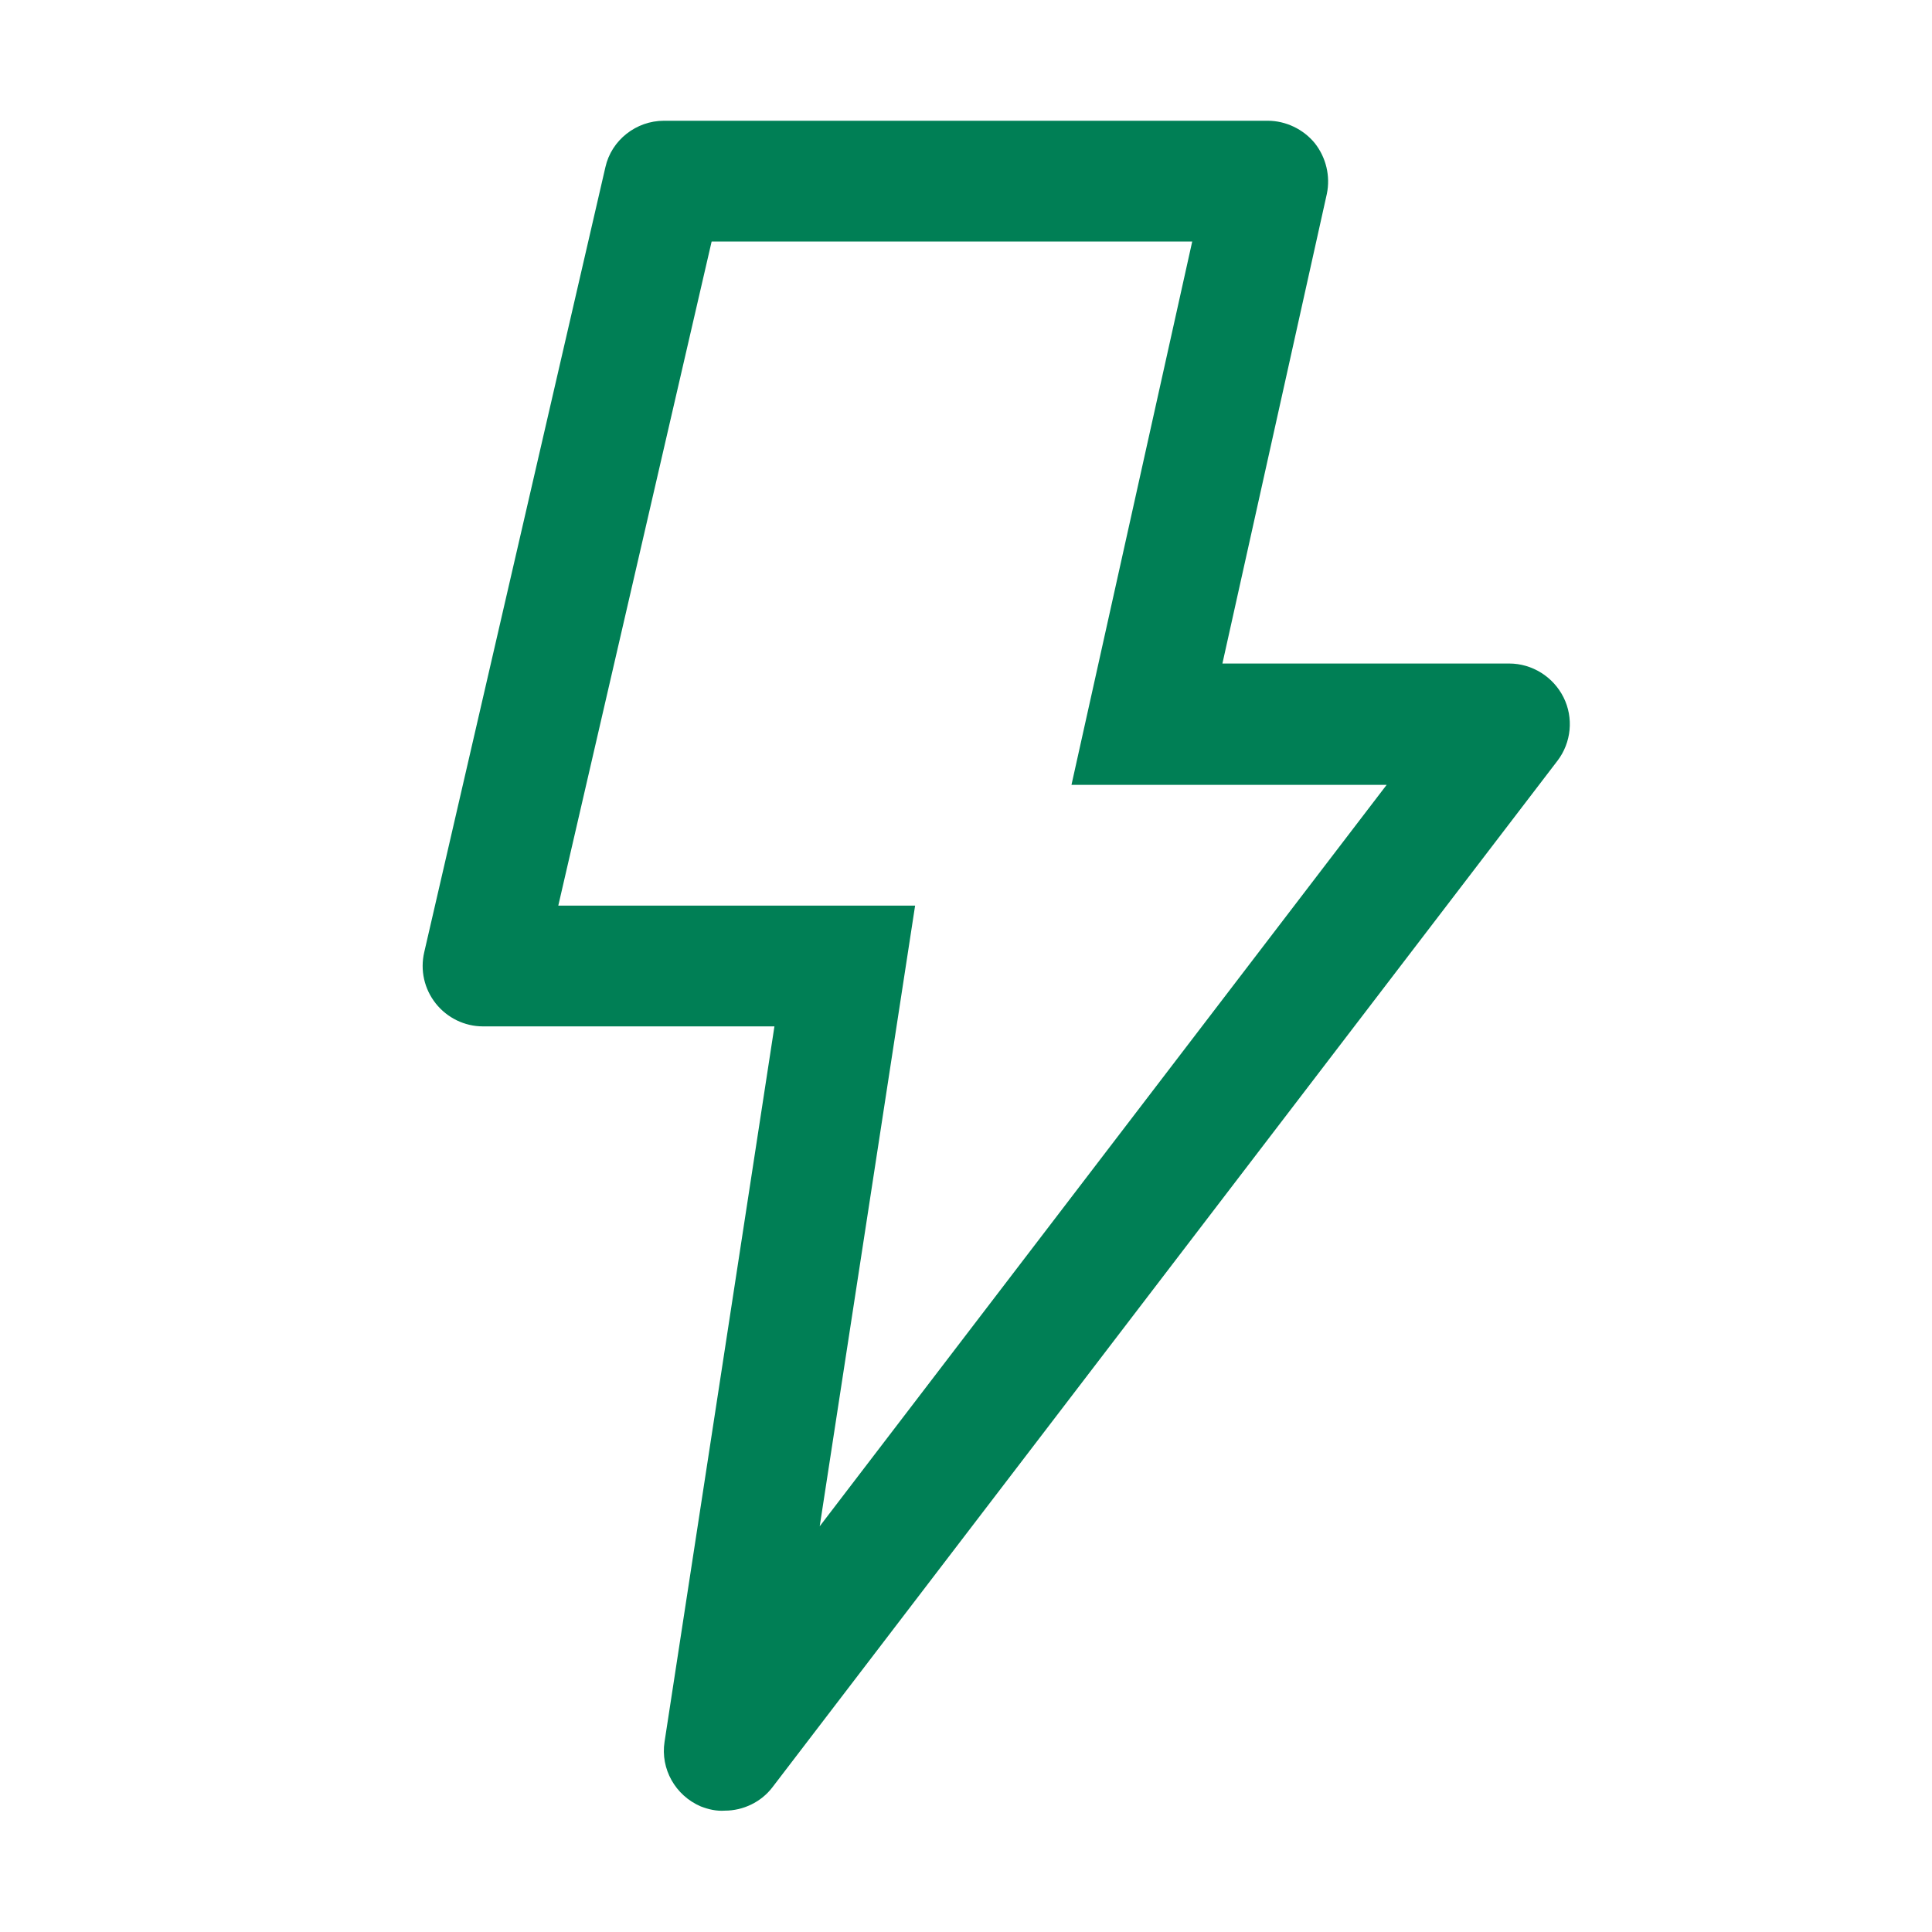<svg width="32" height="32" viewBox="0 0 32 32" fill="none" xmlns="http://www.w3.org/2000/svg">
<path d="M11.607 29.92C11.187 29.74 10.937 29.3 11.007 28.85L12.827 17H7.997C7.697 17 7.407 16.86 7.217 16.62C7.027 16.38 6.957 16.07 7.027 15.77L10.027 2.77C10.127 2.32 10.537 2 10.997 2H20.997C21.297 2 21.587 2.14 21.776 2.37C21.966 2.61 22.037 2.92 21.977 3.21L20.247 10.99H24.997C25.377 10.99 25.727 11.21 25.897 11.55C26.067 11.89 26.026 12.3 25.797 12.6L12.796 29.6C12.607 29.85 12.306 29.99 12.007 29.99C11.867 30 11.737 29.97 11.607 29.92ZM17.747 13L19.747 4H11.787L9.247 15H15.157L13.577 25.28L22.967 13H17.747Z" fill="#007F55"/>
</svg>
